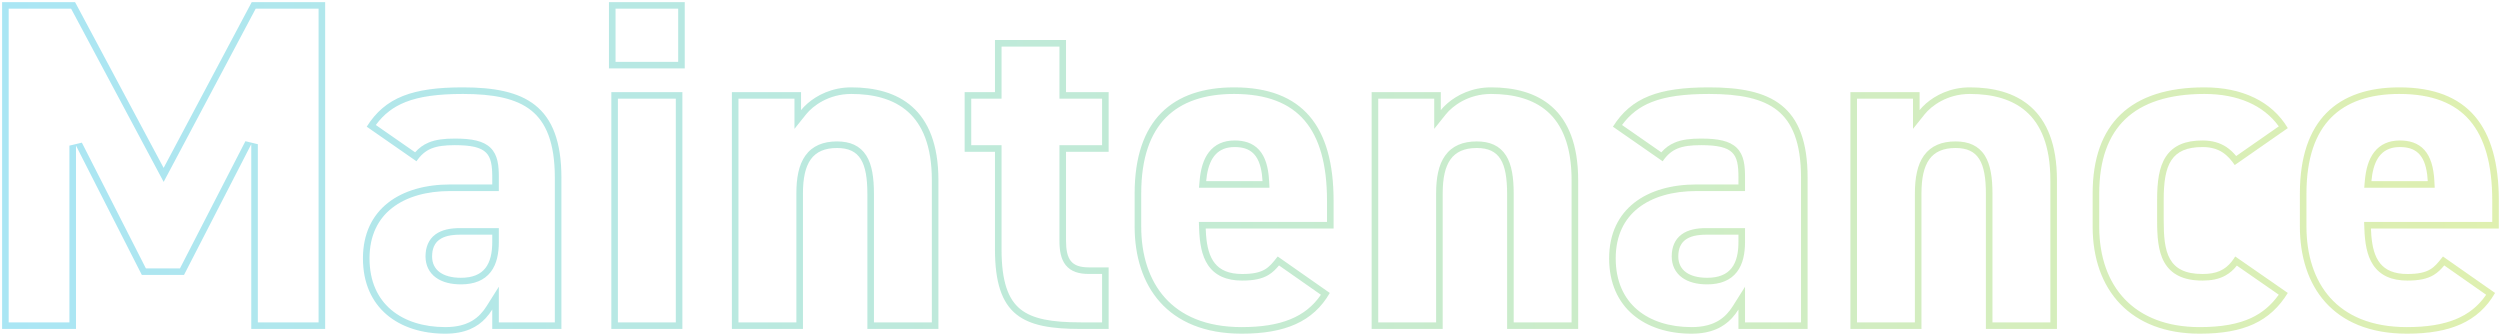 <svg width="380" height="51" viewBox="0 0 380 51" fill="none" xmlns="http://www.w3.org/2000/svg">
<path fill-rule="evenodd" clip-rule="evenodd" d="M11.408 0.32L0.32 0.32L0.32 50H11.552L11.552 22.136L21.56 41.792L27.968 41.792L38.192 21.92L38.192 50H49.424L49.424 0.32L38.264 0.32L24.872 25.52L11.408 0.32ZM38.865 1.32L24.875 27.647L10.809 1.32L1.32 1.32L1.32 49H10.552L10.552 22.136L12.444 21.683L22.173 40.792L27.358 40.792L37.303 21.463L39.192 21.92L39.192 49H48.424L48.424 1.32L38.865 1.32ZM75.823 43.583L75.823 49H84.335L84.335 27.032C84.335 21.642 82.973 18.565 80.734 16.78C78.439 14.951 74.993 14.28 70.359 14.28C66.592 14.28 63.788 14.656 61.612 15.523C59.758 16.262 58.321 17.373 57.125 19L63.098 23.152C63.678 22.501 64.338 22.005 65.16 21.663C66.252 21.209 67.544 21.064 69.135 21.064C71.652 21.064 73.464 21.383 74.572 22.478C75.696 23.589 75.823 25.235 75.823 26.96V29.04H68.415C64.819 29.04 61.748 29.924 59.6 31.608C57.484 33.267 56.167 35.775 56.167 39.272C56.167 42.791 57.429 45.363 59.433 47.07C61.459 48.796 64.341 49.72 67.695 49.72C69.523 49.72 70.817 49.323 71.773 48.754C72.733 48.183 73.421 47.397 73.977 46.516L75.823 43.583ZM63.324 24.482C63.317 24.492 63.31 24.502 63.303 24.512L63.302 24.512L55.743 19.256C58.551 14.792 62.727 13.28 70.359 13.28C79.719 13.28 85.335 15.944 85.335 27.032L85.335 50H74.823V47.048C74.535 47.505 74.207 47.951 73.823 48.364C72.573 49.71 70.724 50.72 67.695 50.72C60.639 50.72 55.167 46.832 55.167 39.272C55.167 31.712 60.927 28.04 68.415 28.04H74.823V26.96C74.823 23.432 74.175 22.064 69.135 22.064C66.056 22.064 64.615 22.634 63.324 24.482ZM75.823 34.672V36.752C75.823 38.49 75.528 40.127 74.588 41.342C73.606 42.611 72.08 43.224 70.071 43.224C68.582 43.224 67.249 42.914 66.261 42.197C65.23 41.448 64.679 40.328 64.679 38.984C64.679 37.566 65.145 36.398 66.183 35.633C67.159 34.913 68.48 34.672 69.927 34.672H75.823ZM103.722 50H92.922L92.922 14L103.722 14L103.722 50ZM102.722 15L93.922 15L93.922 49H102.722L102.722 15ZM104.082 10.4L92.562 10.4V0.32L104.082 0.32V10.4ZM103.082 1.32L93.562 1.32V9.4L103.082 9.4V1.32ZM121.76 14L111.248 14L111.248 50H122.048L122.048 29.408C122.048 24.8 123.488 22.496 127.232 22.496C130.688 22.496 131.84 24.656 131.84 29.48V50H142.64V27.392C142.64 16.448 136.448 13.28 129.392 13.28C126.433 13.28 124.166 14.493 122.76 15.709C122.353 16.061 122.019 16.413 121.76 16.736V14ZM141.64 49V27.392C141.64 22.109 140.151 18.894 137.998 16.98C135.822 15.046 132.791 14.28 129.392 14.28C125.937 14.28 123.542 16.11 122.541 17.361L120.76 19.587V15L112.248 15L112.248 49H121.048L121.048 29.408C121.048 27.041 121.41 25.052 122.424 23.641C123.492 22.155 125.139 21.496 127.232 21.496C129.196 21.496 130.724 22.132 131.678 23.646C132.559 25.045 132.84 27.041 132.84 29.48V49H141.64ZM152.235 22.072V37.904C152.235 42.884 153.283 45.518 155.087 46.983C156.949 48.496 159.877 49 164.267 49H167.515V41.64H165.491C164.03 41.64 162.79 41.306 161.982 40.292C161.224 39.341 161.035 38.01 161.035 36.536V22.072L167.515 22.072V15H161.035V7.08L152.235 7.08V15L147.627 15V22.072H152.235ZM146.627 14L151.235 14V6.08L162.035 6.08V14H168.515V23.072L162.035 23.072V36.536C162.035 39.416 162.827 40.64 165.491 40.64H168.515V50H164.267C155.483 50 151.235 48.056 151.235 37.904V23.072H146.627V14ZM202.705 34.736V30.488C202.705 19.256 198.025 13.28 187.585 13.28C178.225 13.28 172.465 18.248 172.465 29.408V34.448C172.465 43.376 177.361 50.72 188.737 50.72C195.289 50.72 199.609 48.92 202.129 44.528L194.209 38.984L194.133 39.081C192.884 40.68 192.126 41.648 188.809 41.648C184.784 41.648 183.601 39.29 183.321 35.736C183.295 35.413 183.277 35.079 183.265 34.736L202.705 34.736ZM194.407 40.344C193.96 40.884 193.463 41.401 192.806 41.795C191.823 42.385 190.591 42.648 188.809 42.648C186.375 42.648 184.667 41.851 183.615 40.29C182.628 38.826 182.339 36.849 182.266 34.771L182.229 33.736L201.705 33.736V30.488C201.705 24.986 200.555 20.962 198.3 18.322C196.071 15.712 192.612 14.28 187.585 14.28C183.074 14.28 179.589 15.476 177.226 17.863C174.862 20.251 173.465 23.991 173.465 29.408V34.448C173.465 38.74 174.642 42.545 177.08 45.265C179.501 47.966 183.276 49.72 188.737 49.72C194.669 49.72 198.453 48.215 200.778 44.803L194.407 40.344ZM192.961 28.536L182.244 28.536L182.341 27.448C182.492 25.749 182.898 24.227 183.763 23.115C184.671 21.947 185.99 21.352 187.657 21.352C189.075 21.352 190.409 21.7 191.389 22.791C192.334 23.843 192.791 25.414 192.904 27.482L192.961 28.536ZM183.463 26.536C183.907 23.901 185.151 22.352 187.657 22.352C189.951 22.352 191.41 23.367 191.816 26.536C191.856 26.848 191.886 27.181 191.905 27.536L183.337 27.536C183.368 27.188 183.41 26.854 183.463 26.536ZM219.002 14L208.49 14V50H219.29V29.408C219.29 24.8 220.73 22.496 224.474 22.496C227.93 22.496 229.082 24.656 229.082 29.48V50H239.882V27.392C239.882 16.448 233.69 13.28 226.634 13.28C223.675 13.28 221.408 14.493 220.002 15.709C219.596 16.061 219.261 16.413 219.002 16.736V14ZM238.882 49V27.392C238.882 22.109 237.393 18.894 235.24 16.98C233.064 15.046 230.033 14.28 226.634 14.28C223.179 14.28 220.784 16.11 219.783 17.361L218.002 19.587V15L209.49 15V49H218.29V29.408C218.29 27.041 218.652 25.052 219.666 23.641C220.734 22.155 222.381 21.496 224.474 21.496C226.438 21.496 227.966 22.132 228.92 23.646C229.802 25.045 230.082 27.041 230.082 29.48V49H238.882ZM265.245 43.583V49H273.757V27.032C273.757 21.642 272.394 18.565 270.155 16.78C267.861 14.951 264.415 14.28 259.781 14.28C256.014 14.28 253.21 14.656 251.034 15.523C249.18 16.262 247.743 17.373 246.547 19L252.52 23.152C253.099 22.501 253.76 22.005 254.582 21.663C255.674 21.209 256.965 21.064 258.557 21.064C261.074 21.064 262.886 21.383 263.994 22.478C265.118 23.589 265.245 25.235 265.245 26.96V29.04H257.837C254.241 29.04 251.17 29.924 249.022 31.608C246.906 33.267 245.589 35.775 245.589 39.272C245.589 42.791 246.851 45.363 248.855 47.07C250.881 48.796 253.762 49.72 257.117 49.72C258.945 49.72 260.239 49.323 261.195 48.754C262.155 48.183 262.843 47.397 263.398 46.516L265.245 43.583ZM252.748 24.479C252.74 24.49 252.733 24.501 252.725 24.512L252.721 24.51L245.165 19.256C245.165 19.256 245.165 19.256 245.165 19.256C247.973 14.792 252.149 13.28 259.781 13.28C269.141 13.28 274.757 15.944 274.757 27.032V50H264.245V47.048C263.957 47.505 263.629 47.951 263.245 48.364C261.995 49.71 260.145 50.72 257.117 50.72C250.061 50.72 244.589 46.832 244.589 39.272C244.589 31.712 250.349 28.04 257.837 28.04H264.245V26.96C264.245 23.432 263.597 22.064 258.557 22.064C255.479 22.064 254.038 22.633 252.748 24.479ZM265.245 34.672V36.752C265.245 38.49 264.949 40.127 264.01 41.342C263.028 42.611 261.501 43.224 259.493 43.224C258.004 43.224 256.671 42.914 255.683 42.197C254.652 41.448 254.101 40.328 254.101 38.984C254.101 37.566 254.567 36.398 255.605 35.633C256.581 34.913 257.901 34.672 259.349 34.672H265.245ZM291.776 14L281.264 14V50L292.064 50V29.408C292.064 24.8 293.504 22.496 297.248 22.496C300.704 22.496 301.856 24.656 301.856 29.48V50H312.656V27.392C312.656 16.448 306.464 13.28 299.408 13.28C296.448 13.28 294.181 14.493 292.776 15.709C292.369 16.061 292.034 16.413 291.776 16.736V14ZM311.656 49V27.392C311.656 22.109 310.167 18.894 308.013 16.98C305.838 15.046 302.807 14.28 299.408 14.28C295.953 14.28 293.558 16.11 292.557 17.361L290.776 19.587V15H282.264V49L291.064 49V29.408C291.064 27.041 291.426 25.052 292.44 23.641C293.507 22.155 295.154 21.496 297.248 21.496C299.212 21.496 300.74 22.132 301.694 23.646C302.575 25.045 302.856 27.041 302.856 29.48V49H311.656ZM338.235 41.896C337.25 42.434 336.115 42.648 334.786 42.648C333.355 42.648 332.158 42.422 331.178 41.944C330.181 41.459 329.463 40.739 328.965 39.853C328.009 38.154 327.882 35.862 327.882 33.512V30.344C327.882 27.669 328.158 25.399 329.218 23.798C330.353 22.085 332.218 21.352 334.786 21.352C336.294 21.352 337.462 21.724 338.405 22.345C339.007 22.742 339.491 23.223 339.9 23.718L346.377 19.207C344.064 15.991 340.127 14.28 335.074 14.28C329.609 14.28 325.649 15.629 323.056 18.099C320.471 20.562 319.082 24.293 319.082 29.408V34.448C319.082 39.076 320.461 42.873 322.997 45.509C325.527 48.138 329.314 49.72 334.354 49.72C337.654 49.72 340.177 49.263 342.168 48.337C343.87 47.546 345.232 46.391 346.372 44.792L340.003 40.374C339.503 41.004 338.929 41.518 338.235 41.896ZM339.23 39.74C339.411 39.511 339.585 39.259 339.754 38.984L347.746 44.528C345.082 48.848 341.122 50.72 334.354 50.72C323.842 50.72 318.082 44.096 318.082 34.448V29.408C318.082 18.824 323.842 13.28 335.074 13.28C340.762 13.28 345.298 15.368 347.746 19.472L339.682 25.088C339.681 25.087 339.68 25.086 339.679 25.084C338.672 23.646 337.448 22.352 334.786 22.352C330.034 22.352 328.882 25.016 328.882 30.344V33.512C328.882 38.264 329.458 41.648 334.786 41.648C336.875 41.648 338.177 41.072 339.23 39.74ZM379.822 34.736V30.488C379.822 19.256 375.142 13.28 364.702 13.28C355.342 13.28 349.582 18.248 349.582 29.408V34.448C349.582 43.376 354.478 50.72 365.854 50.72C372.406 50.72 376.726 48.92 379.246 44.528L371.326 38.984L371.25 39.081C370.001 40.68 369.243 41.648 365.926 41.648C361.901 41.648 360.718 39.29 360.438 35.736C360.412 35.413 360.394 35.079 360.382 34.736L379.822 34.736ZM371.524 40.344C371.078 40.884 370.58 41.401 369.924 41.795C368.94 42.385 367.708 42.648 365.926 42.648C363.492 42.648 361.784 41.851 360.732 40.29C359.745 38.826 359.456 36.849 359.383 34.771L359.346 33.736L378.822 33.736V30.488C378.822 24.986 377.672 20.962 375.417 18.322C373.188 15.712 369.73 14.28 364.702 14.28C360.191 14.28 356.706 15.476 354.343 17.863C351.979 20.251 350.582 23.991 350.582 29.408V34.448C350.582 38.74 351.759 42.545 354.197 45.265C356.618 47.966 360.393 49.72 365.854 49.72C371.787 49.72 375.57 48.215 377.895 44.803L371.524 40.344ZM370.078 28.536L359.361 28.536L359.458 27.448C359.609 25.749 360.015 24.227 360.88 23.115C361.788 21.947 363.107 21.352 364.774 21.352C366.192 21.352 367.526 21.7 368.506 22.791C369.451 23.843 369.908 25.414 370.021 27.482L370.078 28.536ZM360.58 26.536C361.024 23.901 362.268 22.352 364.774 22.352C367.068 22.352 368.527 23.367 368.933 26.536C368.973 26.848 369.003 27.181 369.022 27.536L360.454 27.536C360.485 27.188 360.527 26.854 360.58 26.536ZM70.071 42.224C73.671 42.224 74.823 40.064 74.823 36.752V35.672H69.927C67.191 35.672 65.679 36.608 65.679 38.984C65.679 41.072 67.335 42.224 70.071 42.224ZM259.493 42.224C263.093 42.224 264.245 40.064 264.245 36.752V35.672H259.349C256.613 35.672 255.101 36.608 255.101 38.984C255.101 41.072 256.757 42.224 259.493 42.224Z" fill="url(#paint0_linear_1366_3464)" fill-opacity="0.4"/>
<defs>
<linearGradient id="paint0_linear_1366_3464" x1="2.132" y1="27" x2="383" y2="27" gradientUnits="userSpaceOnUse">
<stop stop-color="#2BC0E4"/>
<stop offset="1" stop-color="#B0D938"/>
</linearGradient>
</defs>
</svg>
